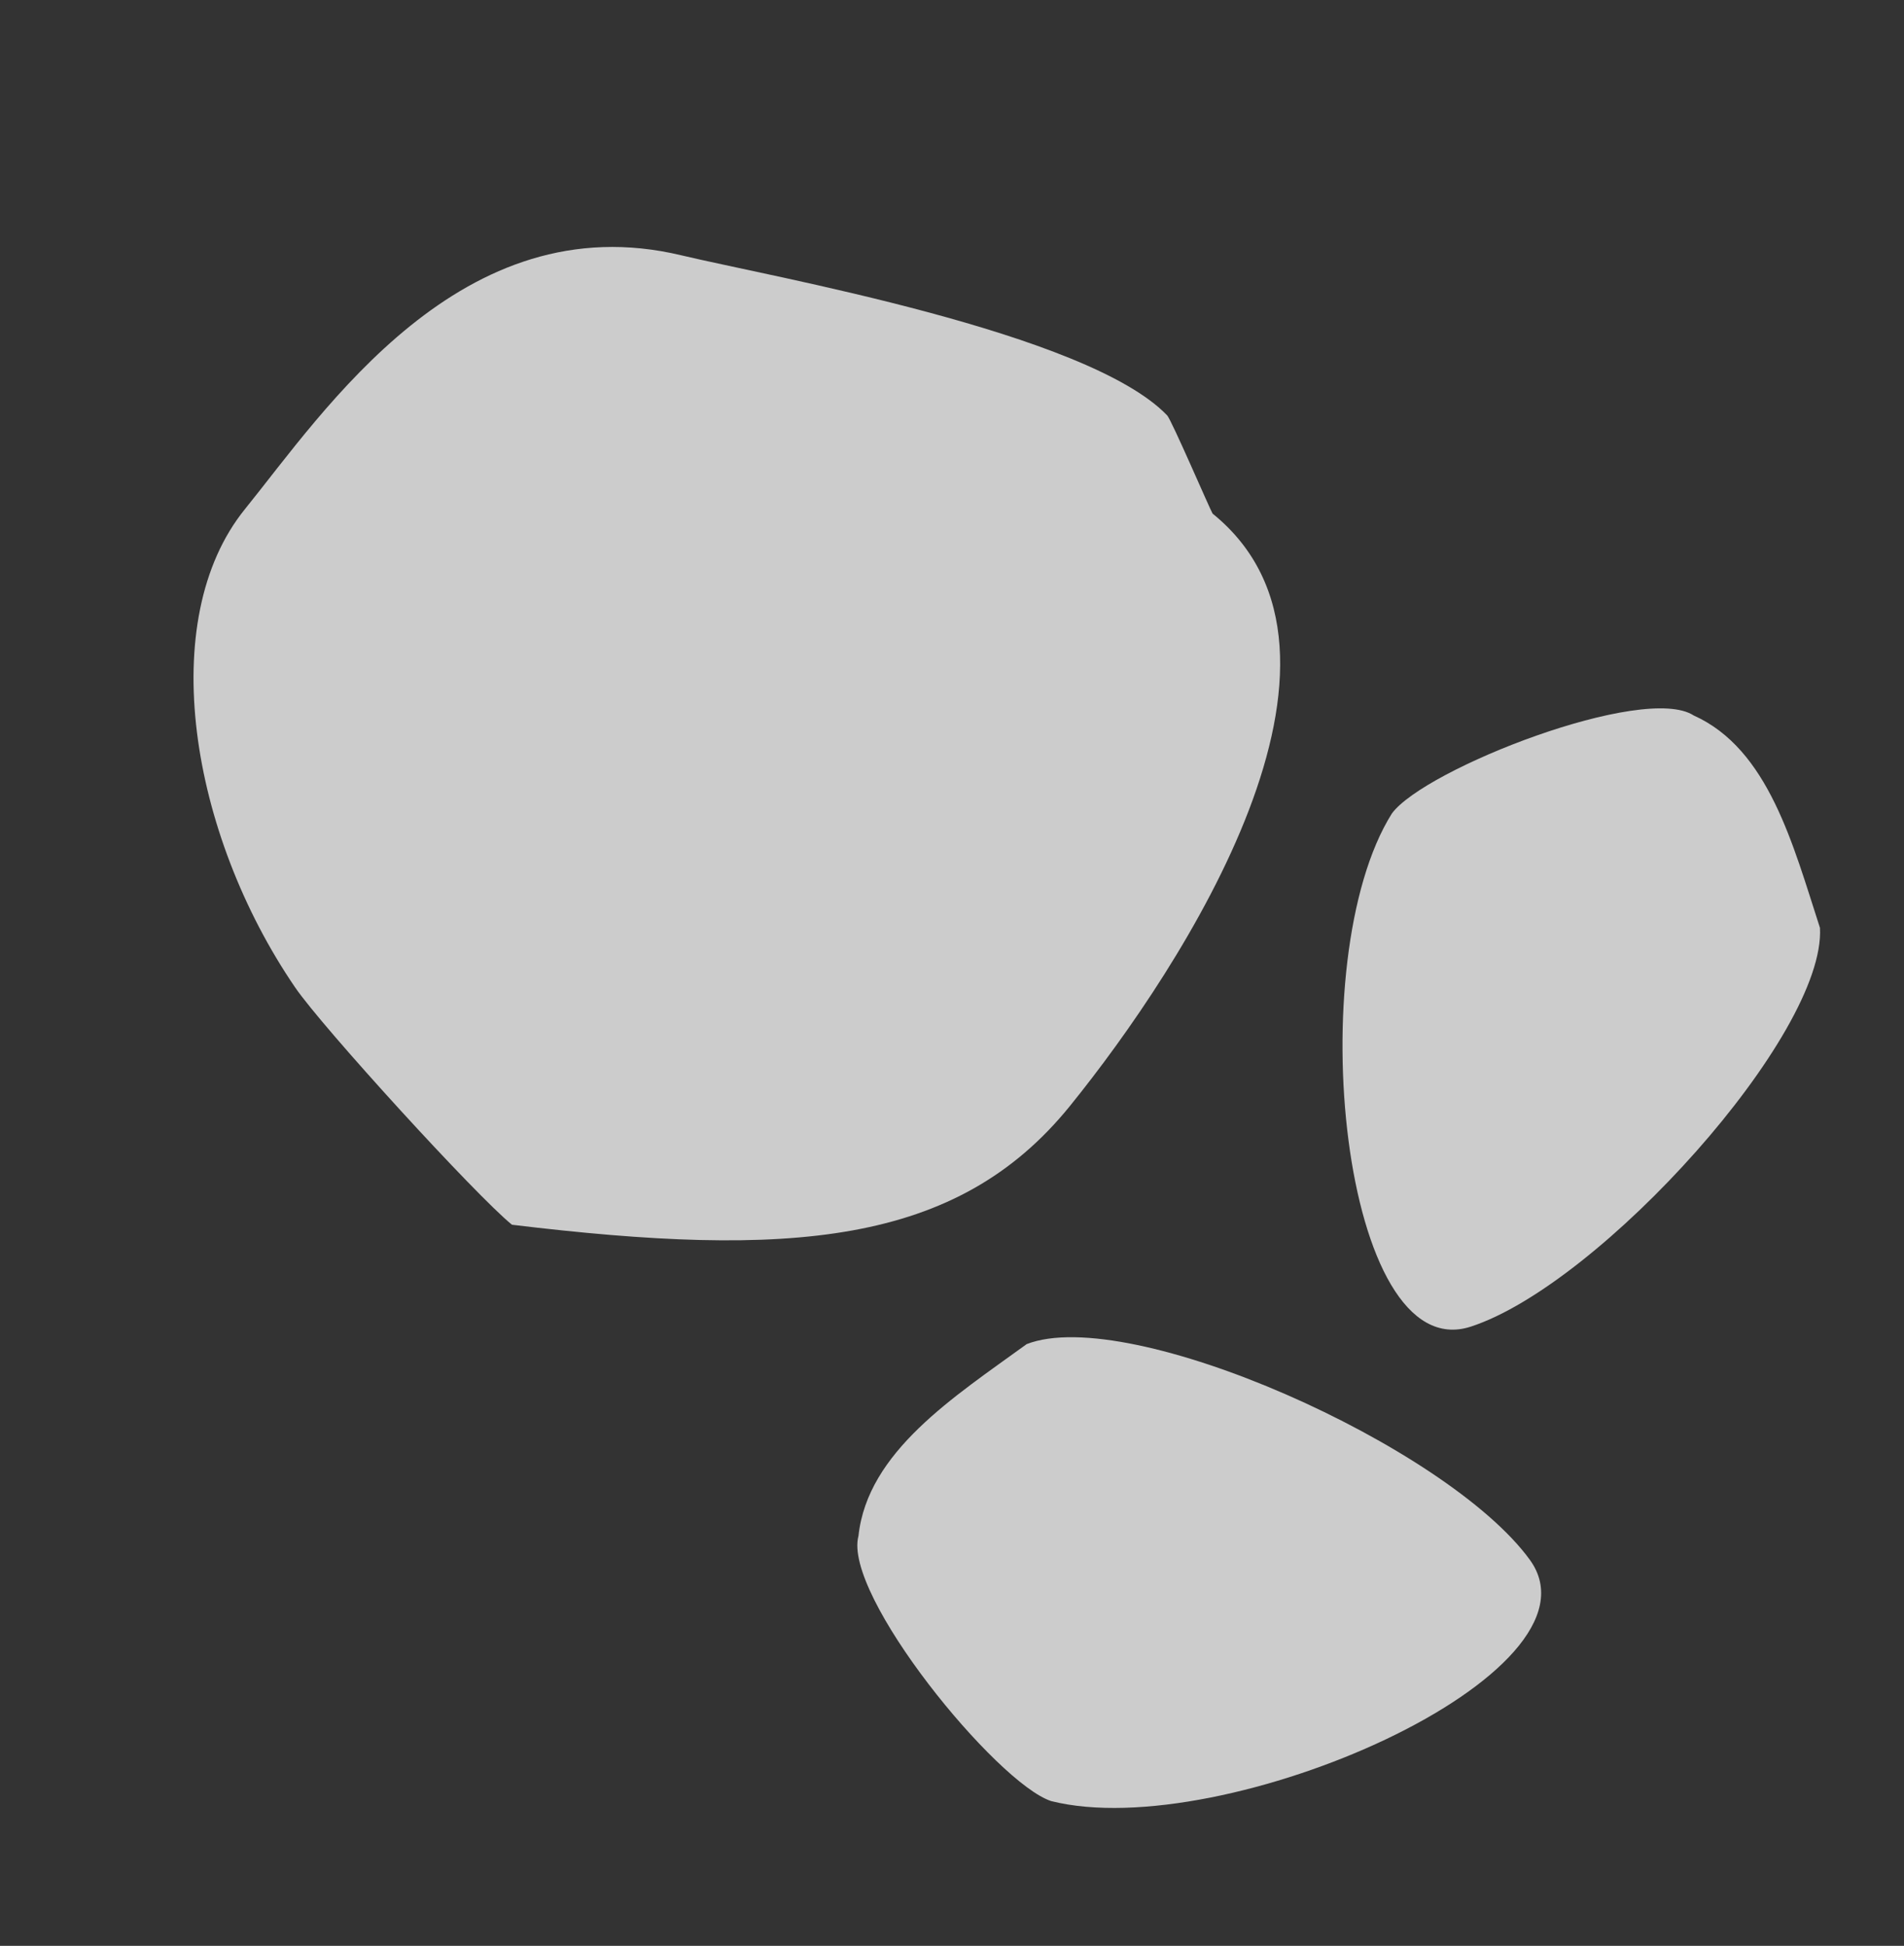 <svg xmlns="http://www.w3.org/2000/svg" width="424.11" height="433.41" viewBox="0 0 424.11 433.41">
  <rect x="0" y="0" width="424.11" height="433.41" fill="#333333" stroke="none"/>
  <g id="グループ_6024" data-name="グループ 6024" transform="translate(127.399 -1053.069)">
    <path id="パス_3952" data-name="パス 3952" d="M167.884-225.521c49.816,0,58.342,82.474,58.342,122.6S198.954-37.217,146.247-4.146c-10.312,0-60.5-7.6-70.857-10.706C35.645-26.764-.322-58.821-.322-90.64c0-28.007-5.478-83.414,40.023-105.143,18.5-8.837,81.076-43.591,106.546-40.376C147.644-235.983,166.814-225.9,167.884-225.521Z" transform="matrix(0.777, 0.629, -0.629, 0.777, -129.598, 1237.094)" fill="#fff" opacity="0.75"/>
    <path id="パス_3953" data-name="パス 3953" d="M128.055-83.466c31.242,0,11.183,92.422-19.2,117.831-10.348,7.476-64.465,10.581-73,0C21.841,21.678,23.325-1.1,23.325-21.058,29.59-44.837,96.812-83.466,128.055-83.466Z" transform="matrix(0.588, 0.809, -0.809, 0.588, 70.539, 1345.962)" fill="#fff" opacity="0.75"/>
    <path id="パス_3954" data-name="パス 3954" d="M124.754-83.466c30.258,0,10.831,89.511-18.6,114.12-10.022,7.24-62.435,10.247-70.7,0C21.887,18.366,23.324-3.7,23.324-23.023,29.391-46.054,94.5-83.466,124.754-83.466Z" transform="translate(293.059 1230.627) rotate(162)" fill="#fff" opacity="0.75"/>
  </g>
</svg>
